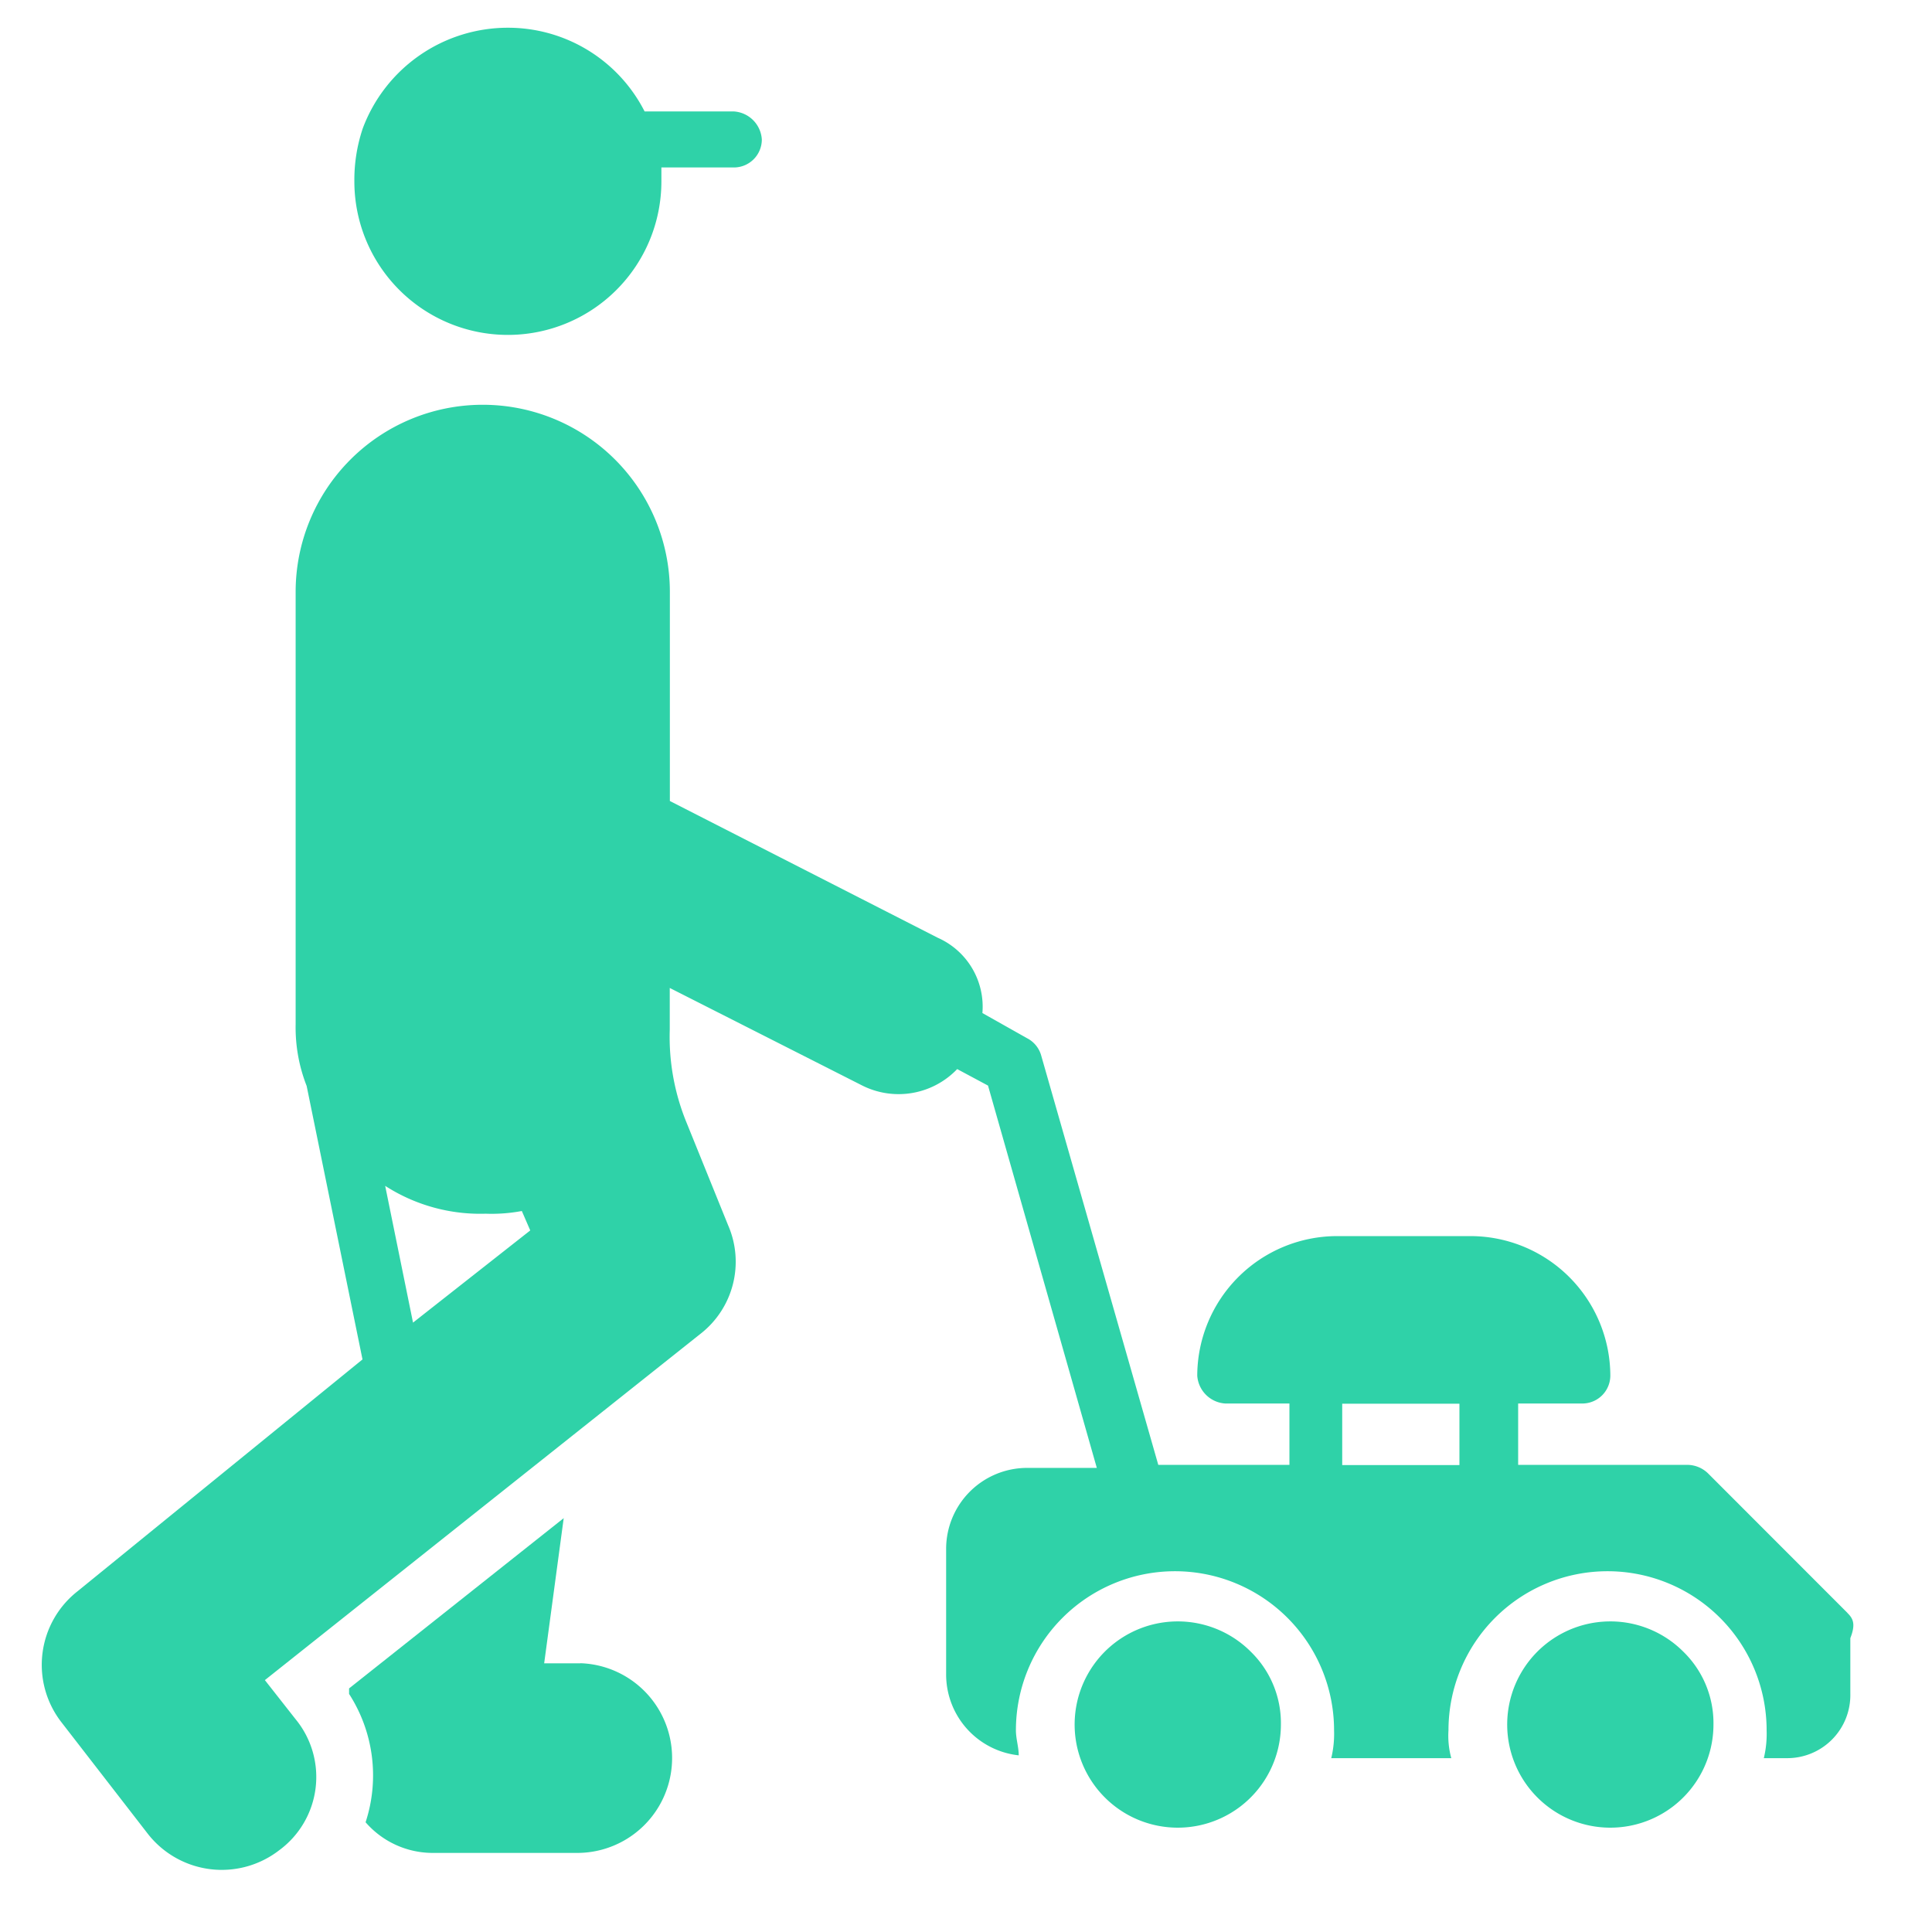 <svg id="Group_6486" data-name="Group 6486" xmlns="http://www.w3.org/2000/svg" xmlns:xlink="http://www.w3.org/1999/xlink" width="35.106" height="35.106" viewBox="0 0 35.106 35.106">
  <defs>
    <clipPath id="clip-path">
      <rect id="Rectangle_4043" data-name="Rectangle 4043" width="35.106" height="35.106" fill="none"/>
    </clipPath>
  </defs>
  <g id="Group_6485" data-name="Group 6485" transform="translate(0 0)" clip-path="url(#clip-path)">
    <path id="Path_11452" data-name="Path 11452" d="M193.715,440.831a.508.508,0,0,1-.506.508H191.89v.253a2.789,2.789,0,0,1-5.579,0,2.934,2.934,0,0,1,.153-.964A2.815,2.815,0,0,1,189.1,438.8a2.784,2.784,0,0,1,2.485,1.521h1.623A.544.544,0,0,1,193.715,440.831Z" transform="translate(-179.872 -438.296)" fill="#2fd2a8"/>
    <path id="Path_11453" data-name="Path 11453" d="M196.213,454.289a1.874,1.874,0,1,1-.549-1.328A1.812,1.812,0,0,1,196.213,454.289Z" transform="translate(-172.938 -422.95)" fill="#2fd2a8"/>
    <path id="Path_11454" data-name="Path 11454" d="M199.906,454.289a1.874,1.874,0,1,1-.549-1.328A1.812,1.812,0,0,1,199.906,454.289Z" transform="translate(-168.771 -422.95)" fill="#2fd2a8"/>
    <path id="Path_11455" data-name="Path 11455" d="M190.473,454.168h-.66l.355-2.638-3.9,3.094v.1a2.733,2.733,0,0,1,.3,2.332,1.616,1.616,0,0,0,1.217.557h2.636a1.724,1.724,0,0,0,.051-3.447Z" transform="translate(-179.925 -423.944)" fill="#2fd2a8"/>
    <path id="Path_11456" data-name="Path 11456" d="M209.4,461.289h-2.13v-1.115h2.13ZM190.386,458.7l-.506-2.485a3.192,3.192,0,0,0,1.826.506,2.973,2.973,0,0,0,.657-.049l.153.353Zm26.064,5.274-2.534-2.536a.547.547,0,0,0-.355-.153h-3.094v-1.115h1.166a.509.509,0,0,0,.509-.506,2.544,2.544,0,0,0-2.536-2.536h-2.434a2.544,2.544,0,0,0-2.536,2.536.545.545,0,0,0,.509.506h1.166v1.115h-2.383l-2.132-7.453a.508.508,0,0,0-.253-.3l-.811-.457a1.369,1.369,0,0,0-.811-1.368l-4.868-2.485v-3.8a3.4,3.4,0,0,0-6.8,0v7.862a2.906,2.906,0,0,0,.2,1.115l1.015,4.97-5.172,4.208a1.7,1.7,0,0,0-.3,2.383l1.572,2.03a1.705,1.705,0,0,0,2.383.3,1.653,1.653,0,0,0,.3-2.385l-.557-.709,7.911-6.289a1.66,1.66,0,0,0,.506-1.977l-.76-1.877a4.1,4.1,0,0,1-.3-1.674v-.76l3.5,1.774a1.473,1.473,0,0,0,1.723-.3l.56.3,1.977,6.947h-1.268a1.472,1.472,0,0,0-1.47,1.47v2.283a1.478,1.478,0,0,0,1.319,1.47c0-.151-.051-.3-.051-.455a2.89,2.89,0,1,1,5.781,0,1.886,1.886,0,0,1-.051.506h2.181a1.547,1.547,0,0,1-.051-.506,2.89,2.89,0,1,1,5.781,0,1.885,1.885,0,0,1-.051.506h.406a1.146,1.146,0,0,0,1.166-1.166v-1.015c.1-.253.051-.355-.051-.455Z" transform="translate(-182.881 -434.667)" fill="#2fd2a8"/>
  </g>
</svg>
